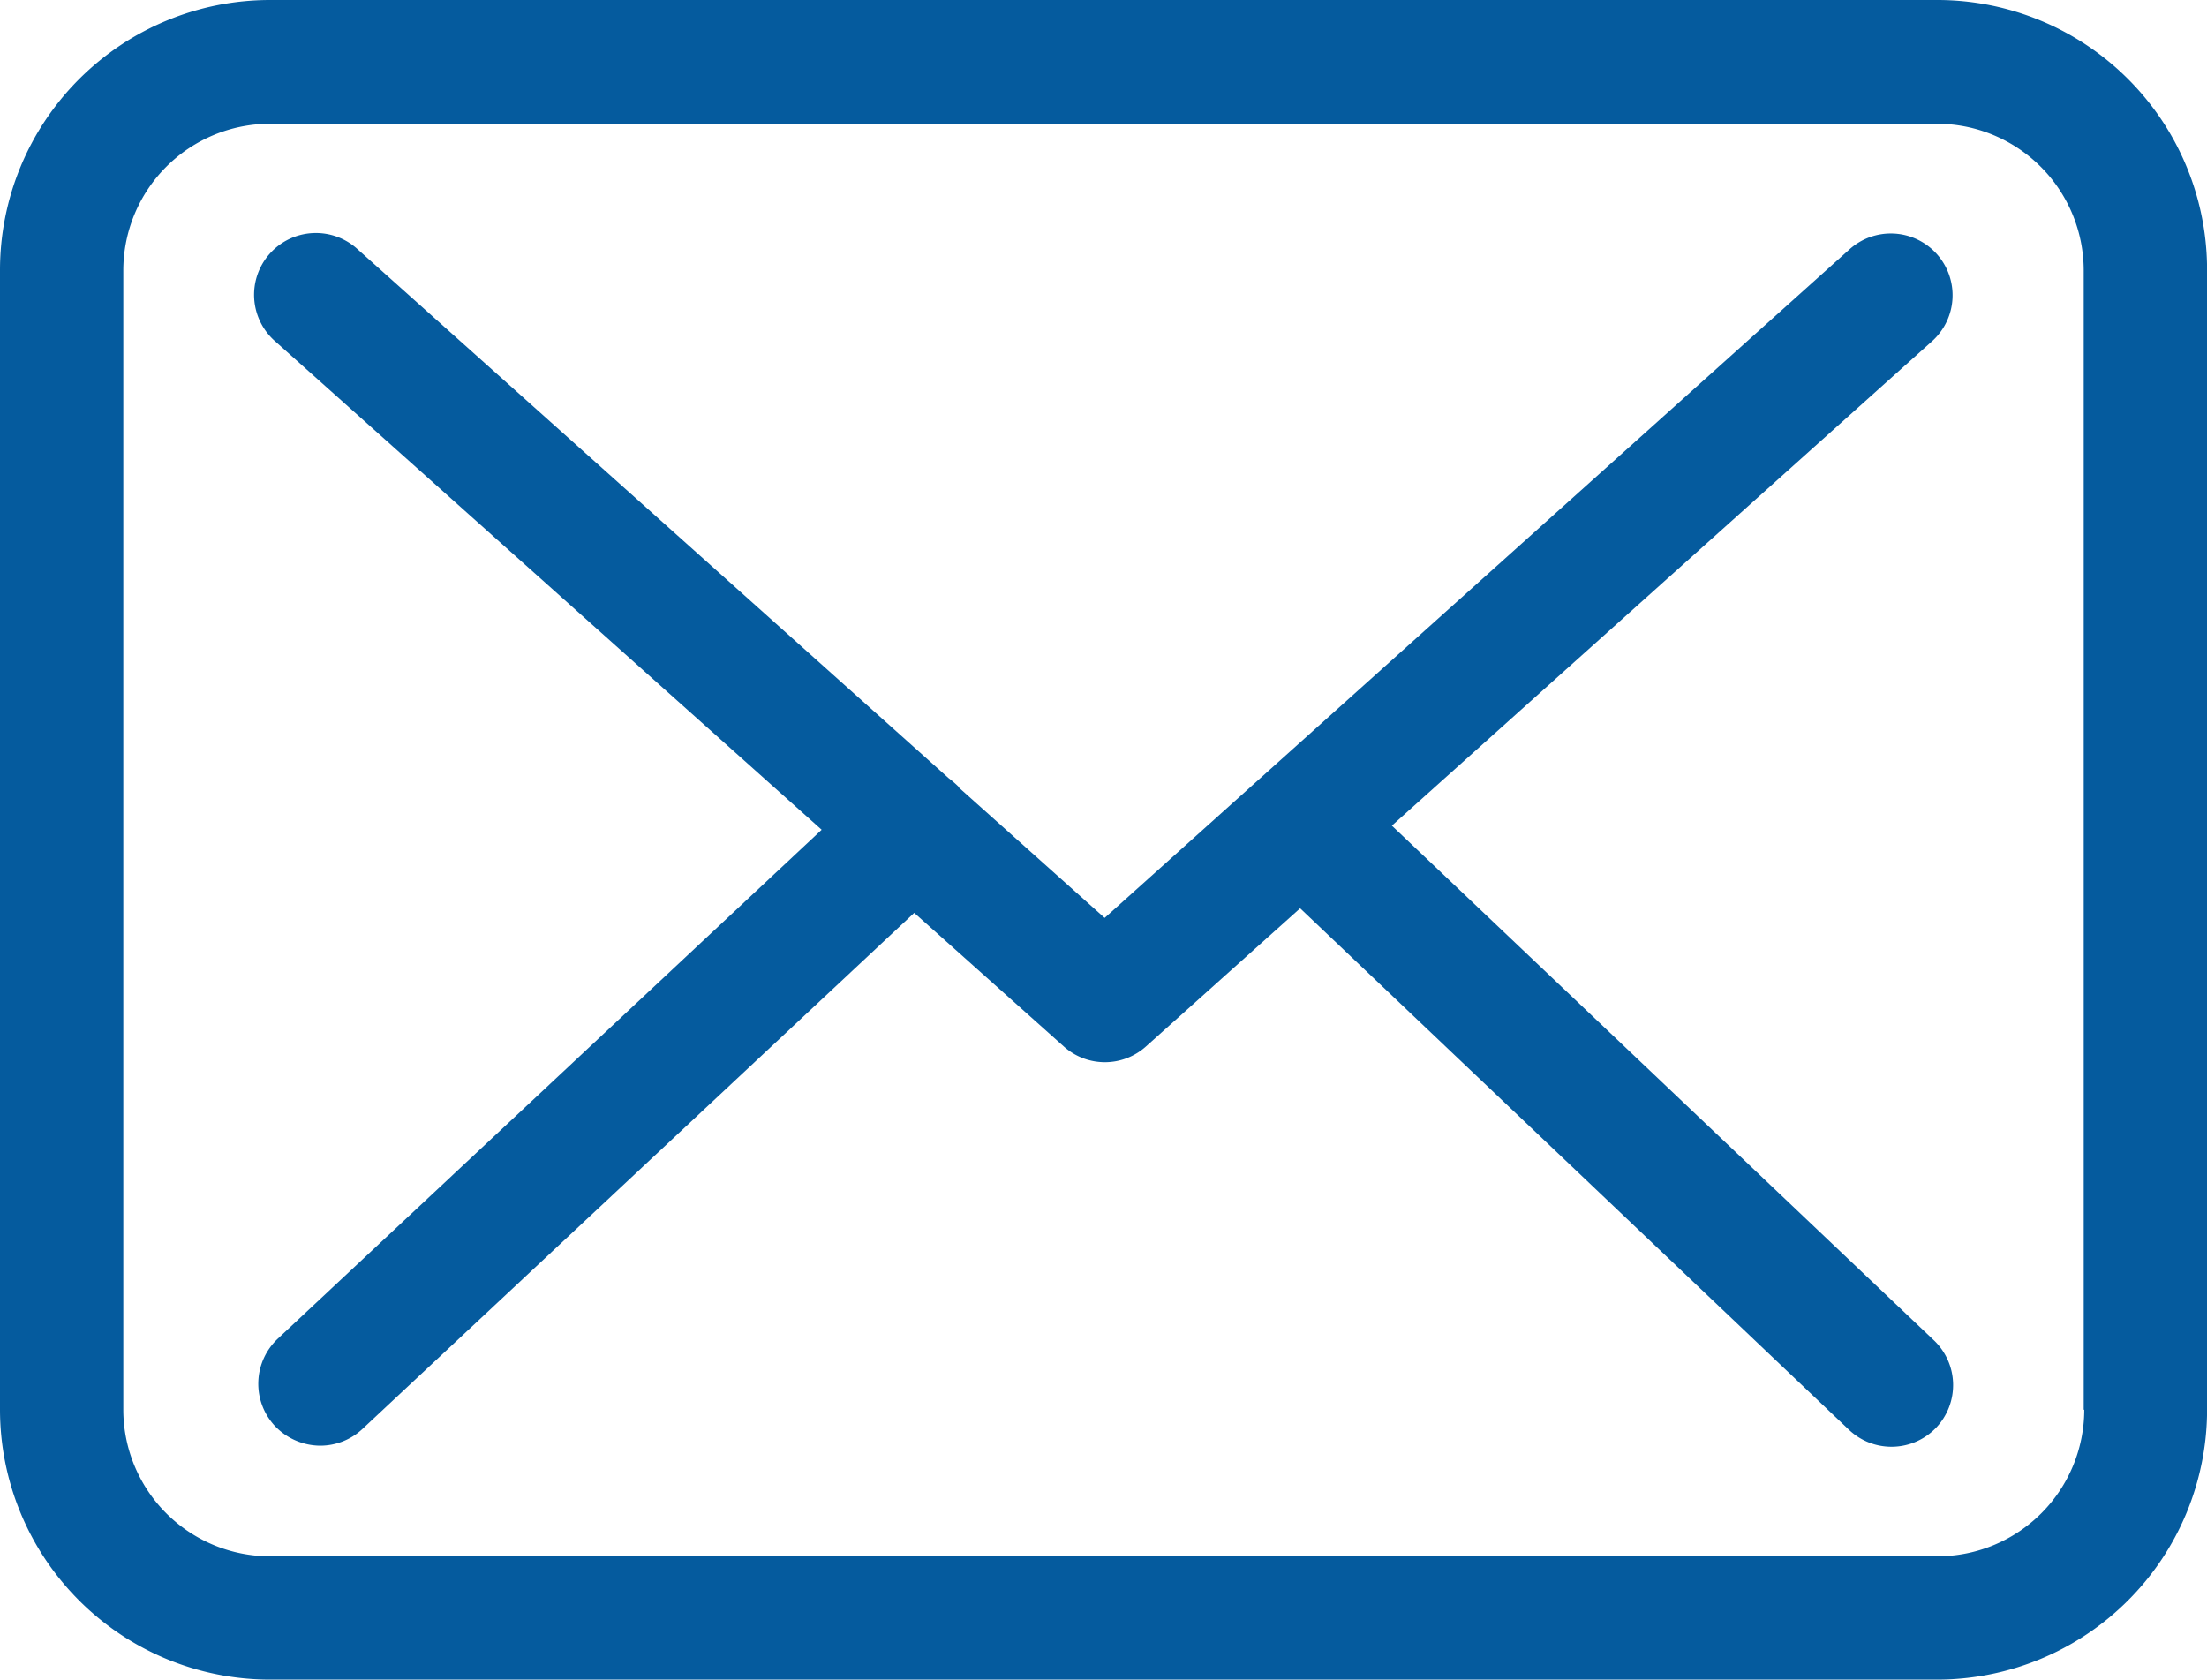 <svg xmlns="http://www.w3.org/2000/svg" width="63.898" height="48.627" viewBox="0 0 63.898 48.627">
  <g id="envelope" transform="translate(0 -57.75)">
    <g id="Group_9" data-name="Group 9" transform="translate(0 57.75)">
      <path id="Path_5" data-name="Path 5" d="M56.1,57.75H7.814A7.82,7.82,0,0,0,0,65.564v33a7.82,7.82,0,0,0,7.814,7.814h48.27A7.82,7.82,0,0,0,63.9,98.564V65.577A7.812,7.812,0,0,0,56.1,57.75Zm4.244,40.814a4.249,4.249,0,0,1-4.244,4.244H7.814A4.249,4.249,0,0,1,3.57,98.564V65.577a4.249,4.249,0,0,1,4.244-4.244h48.27a4.249,4.249,0,0,1,4.244,4.244V98.564Z" transform="translate(0 -57.75)" fill="#055b9e"/>
      <path id="Path_6" data-name="Path 6" d="M88.679,126.043l15.627-14.014a1.788,1.788,0,1,0-2.393-2.657l-21.55,19.342-4.2-3.755c-.013-.013-.026-.026-.026-.04a2.634,2.634,0,0,0-.291-.251l-17.108-15.31a1.789,1.789,0,1,0-2.38,2.671l15.812,14.133L56.42,140.9a1.792,1.792,0,0,0-.079,2.525,1.826,1.826,0,0,0,1.309.569,1.789,1.789,0,0,0,1.216-.476L74.85,128.568l4.337,3.874a1.78,1.78,0,0,0,2.38-.013l4.456-3.993,15.892,15.1a1.789,1.789,0,0,0,2.525-.066,1.792,1.792,0,0,0-.066-2.525Z" transform="translate(-48.381 -102.139)" fill="#055b9e"/>
    </g>
  </g>
</svg>
